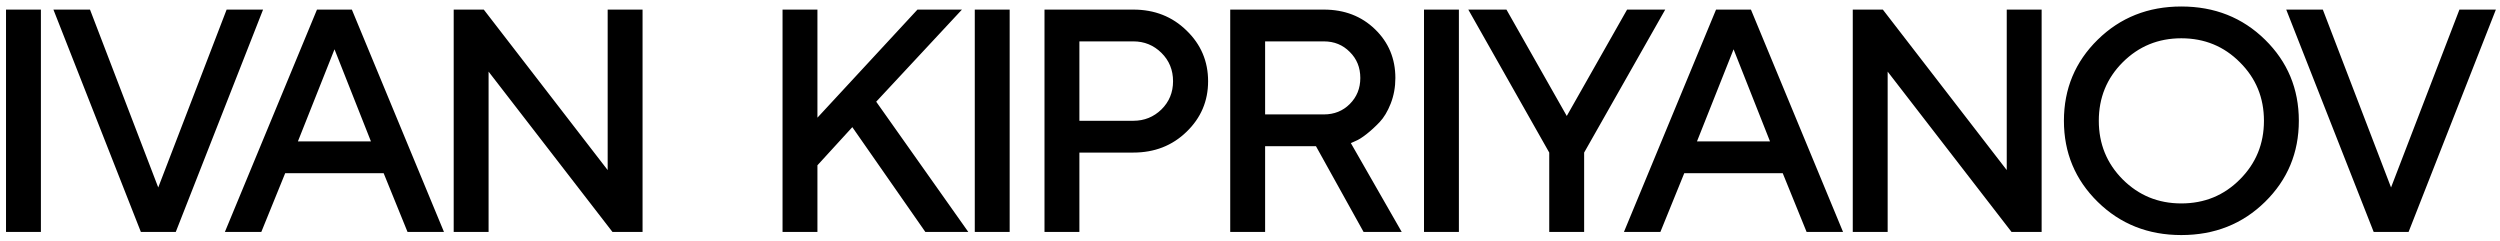 <?xml version="1.0" encoding="UTF-8"?> <svg xmlns="http://www.w3.org/2000/svg" viewBox="0 0 291.00 28.00" data-guides="{&quot;vertical&quot;:[],&quot;horizontal&quot;:[]}"><defs></defs><path fill="#000000" stroke="none" fill-opacity="1" stroke-width="1" stroke-opacity="1" id="tSvgec5a31692c" title="Path 1" d="M0.7 27C0.7 18.372 0.7 9.745 0.7 1.117C2.054 1.117 3.408 1.117 4.761 1.117C4.761 9.745 4.761 18.372 4.761 27C3.408 27 2.054 27 0.7 27ZM16.398 27C13.004 18.372 9.611 9.745 6.218 1.117C7.638 1.117 9.057 1.117 10.477 1.117C13.125 8.018 15.772 14.919 18.419 21.82C21.072 14.919 23.726 8.018 26.379 1.117C27.793 1.117 29.207 1.117 30.621 1.117C27.233 9.745 23.846 18.372 20.459 27C19.105 27 17.751 27 16.398 27ZM26.175 27C29.748 18.372 33.322 9.745 36.896 1.117C38.25 1.117 39.603 1.117 40.957 1.117C44.531 9.745 48.105 18.372 51.679 27C50.265 27 48.851 27 47.437 27C46.511 24.72 45.584 22.439 44.657 20.159C40.837 20.159 37.016 20.159 33.196 20.159C32.269 22.439 31.343 24.72 30.416 27C29.002 27 27.588 27 26.175 27ZM38.936 5.738C37.516 9.311 36.096 12.885 34.676 16.459C37.51 16.459 40.343 16.459 43.177 16.459C41.763 12.885 40.349 9.311 38.936 5.738ZM70.733 1.117C72.087 1.117 73.441 1.117 74.794 1.117C74.794 9.745 74.794 18.372 74.794 27C73.627 27 72.46 27 71.293 27C66.486 20.779 61.678 14.558 56.871 8.337C56.871 14.558 56.871 20.779 56.871 27C55.517 27 54.164 27 52.81 27C52.81 18.372 52.81 9.745 52.81 1.117C53.977 1.117 55.144 1.117 56.312 1.117C61.119 7.344 65.926 13.571 70.733 19.798C70.733 13.571 70.733 7.344 70.733 1.117ZM95.149 1.117C95.149 5.31 95.149 9.504 95.149 13.697C99.03 9.504 102.91 5.31 106.791 1.117C108.518 1.117 110.244 1.117 111.971 1.117C108.644 4.691 105.317 8.265 101.99 11.838C105.564 16.892 109.137 21.946 112.711 27C111.045 27 109.378 27 107.712 27C104.878 22.933 102.044 18.866 99.21 14.799C97.857 16.279 96.503 17.759 95.149 19.239C95.149 21.826 95.149 24.413 95.149 27C93.796 27 92.442 27 91.088 27C91.088 18.372 91.088 9.745 91.088 1.117C92.442 1.117 93.796 1.117 95.149 1.117ZM113.464 27C113.464 18.372 113.464 9.745 113.464 1.117C114.818 1.117 116.171 1.117 117.525 1.117C117.525 9.745 117.525 18.372 117.525 27C116.171 27 114.818 27 113.464 27ZM121.58 1.117C125.028 1.117 128.475 1.117 131.923 1.117C134.389 1.117 136.453 1.929 138.114 3.554C139.786 5.166 140.623 7.133 140.623 9.456C140.623 11.766 139.786 13.727 138.114 15.34C136.453 16.952 134.389 17.759 131.923 17.759C129.829 17.759 127.735 17.759 125.641 17.759C125.641 20.839 125.641 23.919 125.641 27C124.287 27 122.934 27 121.58 27C121.58 18.372 121.58 9.745 121.58 1.117ZM131.923 4.817C129.829 4.817 127.735 4.817 125.641 4.817C125.641 7.898 125.641 10.978 125.641 14.059C127.735 14.059 129.829 14.059 131.923 14.059C133.198 14.059 134.287 13.619 135.19 12.741C136.092 11.85 136.543 10.755 136.543 9.456C136.543 8.144 136.092 7.043 135.19 6.153C134.287 5.262 133.198 4.817 131.923 4.817ZM143.198 27C143.198 18.372 143.198 9.745 143.198 1.117C146.832 1.117 150.466 1.117 154.1 1.117C156.494 1.117 158.48 1.881 160.056 3.409C161.633 4.937 162.421 6.827 162.421 9.077C162.421 10.136 162.24 11.128 161.879 12.055C161.518 12.97 161.085 13.691 160.58 14.221C160.074 14.75 159.569 15.214 159.063 15.611C158.558 16.008 158.125 16.279 157.764 16.423C157.589 16.501 157.415 16.579 157.24 16.658C159.214 20.105 161.187 23.552 163.161 27C161.681 27 160.201 27 158.721 27C156.874 23.673 155.026 20.346 153.179 17.019C151.206 17.019 149.232 17.019 147.259 17.019C147.259 20.346 147.259 23.673 147.259 27C145.905 27 144.552 27 143.198 27ZM157.114 12.109C157.932 11.291 158.341 10.28 158.341 9.077C158.341 7.861 157.932 6.851 157.114 6.045C156.308 5.226 155.303 4.817 154.1 4.817C151.82 4.817 149.539 4.817 147.259 4.817C147.259 7.651 147.259 10.485 147.259 13.318C149.539 13.318 151.82 13.318 154.1 13.318C155.303 13.318 156.308 12.915 157.114 12.109ZM165.754 27C165.754 18.372 165.754 9.745 165.754 1.117C167.108 1.117 168.461 1.117 169.815 1.117C169.815 9.745 169.815 18.372 169.815 27C168.461 27 167.108 27 165.754 27ZM175.351 1.117C177.691 5.244 180.032 9.372 182.372 13.499C184.712 9.372 187.053 5.244 189.393 1.117C190.873 1.117 192.353 1.117 193.833 1.117C190.687 6.664 187.54 12.211 184.394 17.759C184.394 20.839 184.394 23.919 184.394 27C183.04 27 181.686 27 180.332 27C180.332 23.919 180.332 20.839 180.332 17.759C177.191 12.211 174.051 6.664 170.91 1.117C172.39 1.117 173.871 1.117 175.351 1.117ZM189.026 27C192.6 18.372 196.174 9.745 199.748 1.117C201.102 1.117 202.455 1.117 203.809 1.117C207.383 9.745 210.957 18.372 214.531 27C213.117 27 211.703 27 210.289 27C209.362 24.72 208.436 22.439 207.509 20.159C203.689 20.159 199.868 20.159 196.048 20.159C195.121 22.439 194.195 24.72 193.268 27C191.854 27 190.44 27 189.026 27ZM201.788 5.738C200.368 9.311 198.948 12.885 197.528 16.459C200.362 16.459 203.195 16.459 206.029 16.459C204.615 12.885 203.202 9.311 201.788 5.738ZM233.585 1.117C234.939 1.117 236.292 1.117 237.646 1.117C237.646 9.745 237.646 18.372 237.646 27C236.479 27 235.312 27 234.145 27C229.338 20.779 224.53 14.558 219.723 8.337C219.723 14.558 219.723 20.779 219.723 27C218.369 27 217.016 27 215.662 27C215.662 18.372 215.662 9.745 215.662 1.117C216.829 1.117 217.996 1.117 219.163 1.117C223.97 7.344 228.778 13.571 233.585 19.798C233.585 13.571 233.585 7.344 233.585 1.117ZM247.08 7.254C245.227 9.107 244.301 11.375 244.301 14.059C244.301 16.742 245.227 19.016 247.08 20.881C248.946 22.746 251.22 23.679 253.903 23.679C256.599 23.679 258.873 22.746 260.726 20.881C262.591 19.016 263.524 16.742 263.524 14.059C263.524 11.375 262.591 9.107 260.726 7.254C258.873 5.389 256.599 4.456 253.903 4.456C251.22 4.456 248.946 5.389 247.08 7.254ZM244.174 23.498C241.551 20.923 240.24 17.777 240.24 14.059C240.24 10.34 241.551 7.194 244.174 4.619C246.798 2.043 250.041 0.756 253.903 0.756C257.778 0.756 261.027 2.043 263.65 4.619C266.273 7.194 267.585 10.34 267.585 14.059C267.585 17.777 266.273 20.923 263.65 23.498C261.027 26.073 257.778 27.361 253.903 27.361C250.041 27.361 246.798 26.073 244.174 23.498ZM276.297 27C272.904 18.372 269.51 9.745 266.117 1.117C267.537 1.117 268.957 1.117 270.377 1.117C273.024 8.018 275.671 14.919 278.318 21.82C280.971 14.919 283.625 8.018 286.278 1.117C287.692 1.117 289.106 1.117 290.52 1.117C287.133 9.745 283.745 18.372 280.358 27C279.004 27 277.651 27 276.297 27Z"></path></svg> 